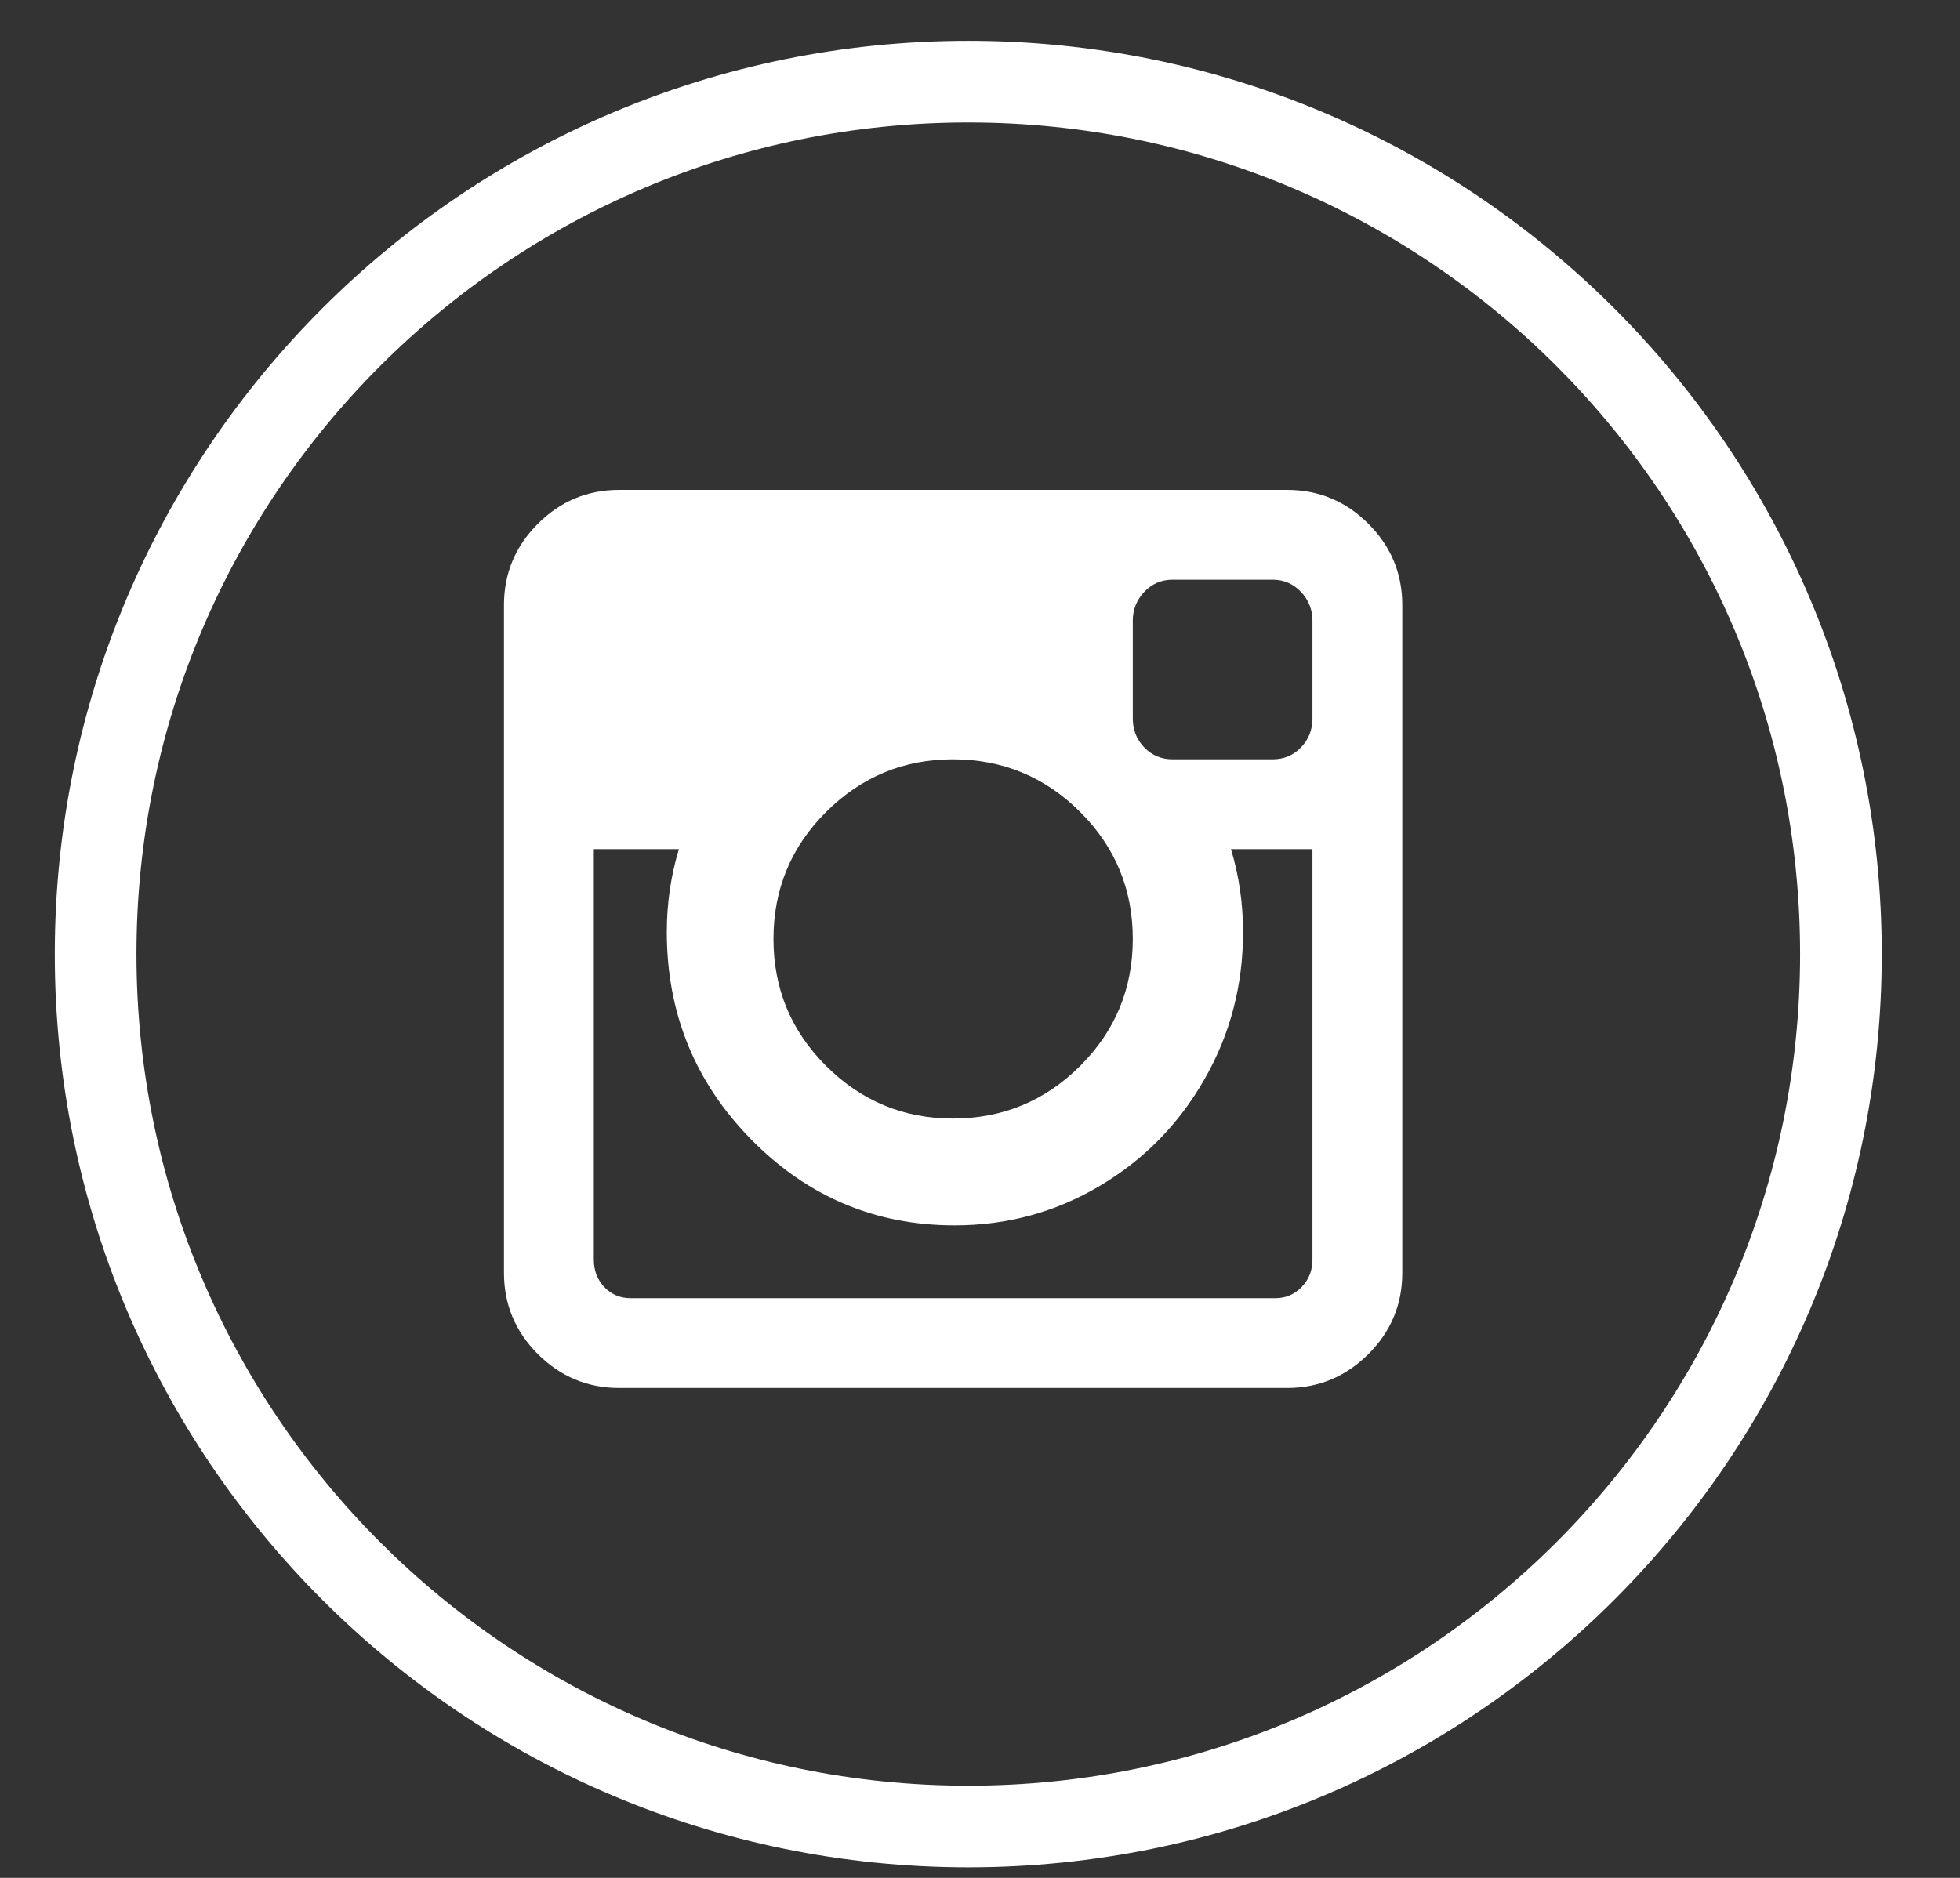 <?xml version="1.0" encoding="UTF-8"?>
<svg width="24px" height="23px" viewBox="0 0 24 23" version="1.1" xmlns="http://www.w3.org/2000/svg" xmlns:xlink="http://www.w3.org/1999/xlink">
    <rect x="0" y="0" width="24" height="23" fill="#333333" stroke="none"/>
    <title>Group 2 Copy</title>
    <g id="--" stroke="none" stroke-width="1" fill="none" fill-rule="evenodd">
        <g id="Sections/Header/General" transform="translate(-1346, -4)" fill="#FFFFFF" fill-rule="nonzero">
            <g id="Group-3" transform="translate(1317.171, 5)">
                <g id="Group" transform="translate(30, 0)">
                    <g id="instagram-symbol" transform="translate(5, 5)">
                        <path d="M10.585,0.415 C10.308,0.138 9.976,0 9.589,0 L1.411,0 C1.024,0 0.692,0.138 0.415,0.415 C0.138,0.692 0,1.024 0,1.411 L0,9.589 C0,9.976 0.138,10.308 0.415,10.585 C0.692,10.861 1.024,11 1.411,11 L9.589,11 C9.976,11 10.308,10.861 10.585,10.585 C10.862,10.308 11,9.976 11,9.589 L11,1.411 C11,1.024 10.862,0.692 10.585,0.415 Z M3.945,3.944 C4.376,3.515 4.893,3.3 5.497,3.3 C6.105,3.3 6.624,3.515 7.055,3.944 C7.485,4.373 7.7,4.892 7.7,5.5 C7.7,6.108 7.485,6.627 7.055,7.056 C6.624,7.485 6.105,7.7 5.497,7.7 C4.893,7.7 4.376,7.485 3.945,7.056 C3.515,6.627 3.3,6.108 3.3,5.5 C3.3,4.892 3.515,4.373 3.945,3.944 Z M9.9,9.427 C9.9,9.561 9.855,9.674 9.767,9.764 C9.678,9.855 9.572,9.9 9.449,9.9 L1.551,9.9 C1.423,9.9 1.315,9.855 1.229,9.764 C1.143,9.674 1.1,9.561 1.1,9.427 L1.1,4.4 L2.142,4.4 C2.043,4.726 1.994,5.065 1.994,5.416 C1.994,6.409 2.339,7.256 3.028,7.957 C3.718,8.658 4.548,9.008 5.518,9.008 C6.159,9.008 6.75,8.848 7.292,8.527 C7.834,8.206 8.262,7.771 8.577,7.22 C8.893,6.669 9.05,6.068 9.05,5.416 C9.05,5.065 9.001,4.726 8.902,4.4 L9.9,4.4 L9.9,9.427 L9.9,9.427 L9.9,9.427 Z M9.9,2.799 C9.9,2.939 9.853,3.058 9.759,3.155 C9.665,3.252 9.55,3.3 9.413,3.3 L8.186,3.3 C8.05,3.3 7.935,3.252 7.841,3.155 C7.747,3.058 7.7,2.939 7.7,2.799 L7.7,1.601 C7.7,1.466 7.747,1.348 7.841,1.249 C7.935,1.15 8.05,1.1 8.186,1.1 L9.413,1.1 C9.55,1.1 9.665,1.15 9.759,1.249 C9.853,1.348 9.9,1.466 9.9,1.601 L9.9,2.799 Z" id="Shape"></path>
                    </g>
                    <g id="Group-2" transform="translate(-0, 0)">
                        <path d="M10.686,-0.5 C4.508,-0.5 -0.5,4.508 -0.5,10.686 C-0.5,16.863 4.508,21.871 10.686,21.871 C16.863,21.871 21.871,16.863 21.871,10.686 C21.871,4.508 16.863,-0.5 10.686,-0.5 Z M10.686,0.5 C16.311,0.5 20.871,5.06 20.871,10.686 C20.871,16.311 16.311,20.871 10.686,20.871 C5.06,20.871 0.5,16.311 0.5,10.686 C0.5,5.06 5.06,0.5 10.686,0.5 Z" id="Oval"></path>
                    </g>
                </g>
            </g>
        </g>
    </g>
</svg>